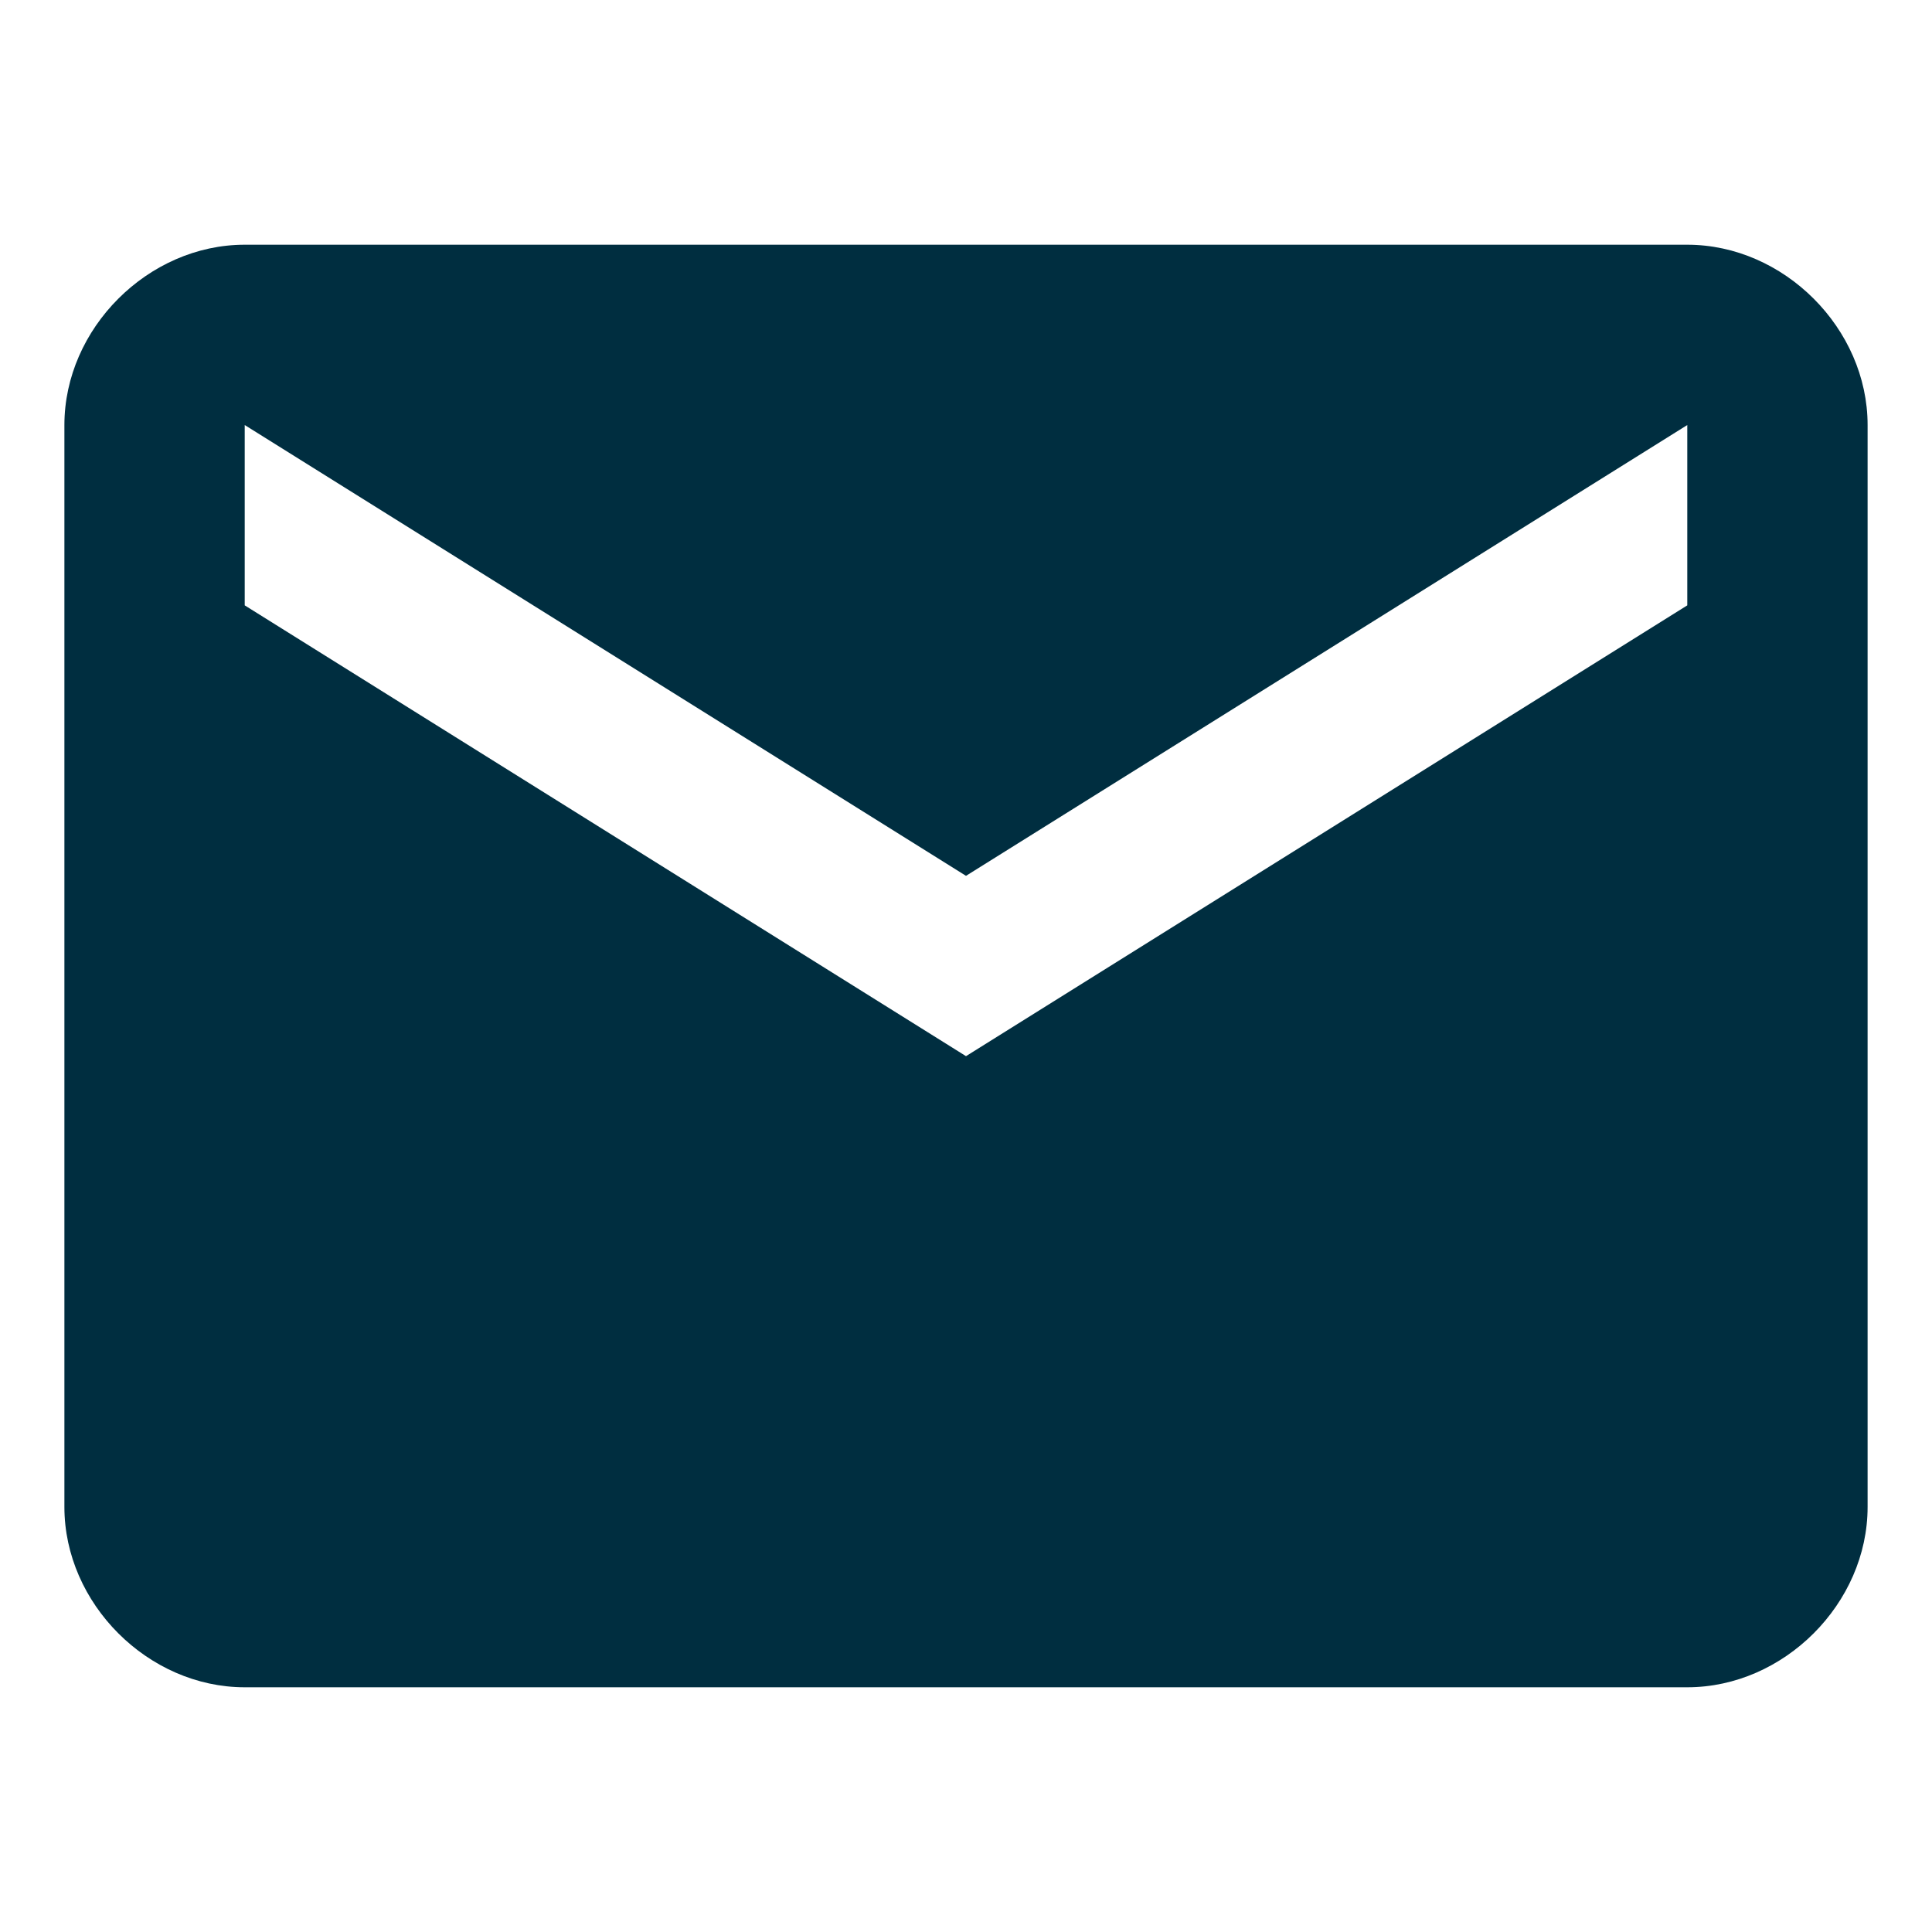 <?xml version="1.0" encoding="utf-8"?>
<!-- Generator: Adobe Illustrator 22.1.0, SVG Export Plug-In . SVG Version: 6.00 Build 0)  -->
<svg version="1.1" id="Calque_1" xmlns="http://www.w3.org/2000/svg" xmlns:xlink="http://www.w3.org/1999/xlink" x="0px" y="0px"
	 viewBox="0 0 30 30" style="enable-background:new 0 0 30 30;" xml:space="preserve">
<style type="text/css">
	.st0{fill:#002E40;}
</style>
<path class="st0" d="M26.2,9.4l-11.2,7l-11.2-7V6.6l11.2,7l11.2-7V9.4z M26.2,3.8H3.8C2.3,3.8,1,5.1,1,6.6l0,16.8
	c0,1.5,1.3,2.8,2.8,2.8h22.4c1.5,0,2.8-1.3,2.8-2.8V6.6C29,5.1,27.7,3.8,26.2,3.8"/>
</svg>
